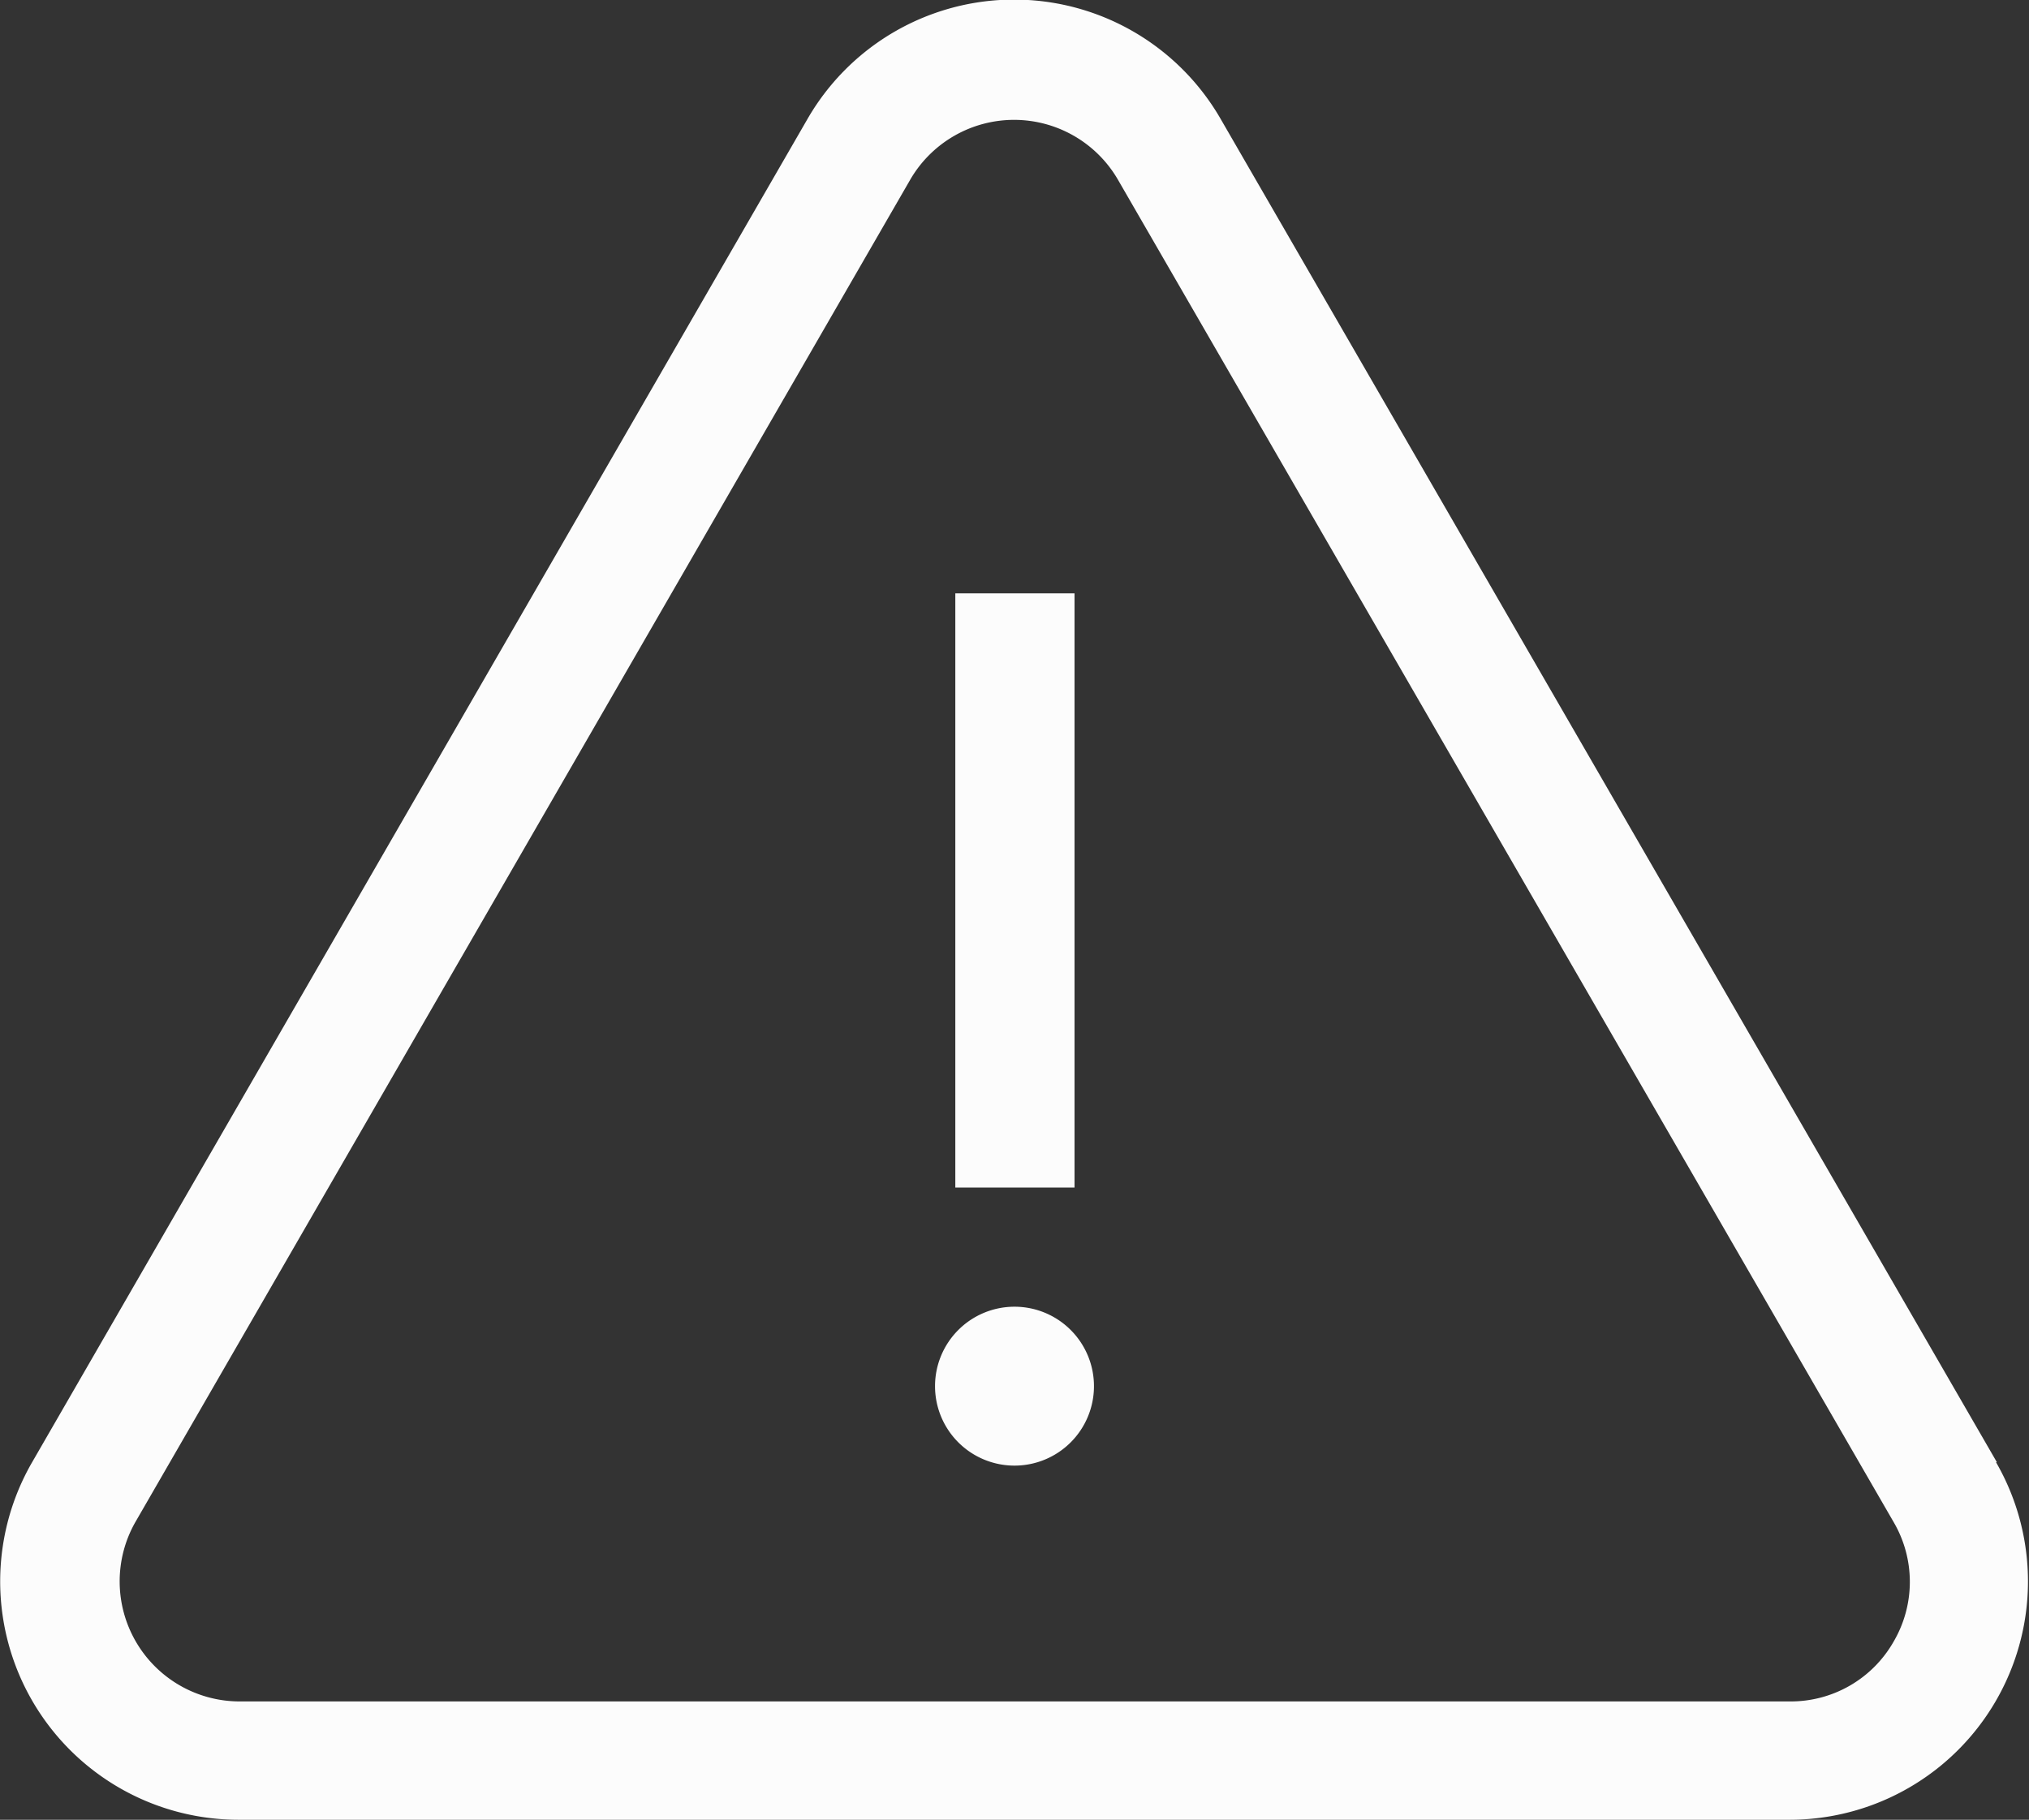 <svg id="Failure_Msg" data-name="Failure Msg" xmlns="http://www.w3.org/2000/svg" viewBox="0 0 24 21.53"><rect x="0" y="0" width="24" height="21.53" fill="#333333" stroke="none"/><title>icon_failure_msg</title><path d="M26.62,21.53,17.44,5.64a2.82,2.82,0,0,0-4.89,0L3.38,21.53a2.82,2.82,0,0,0,2.44,4.23H24.17a2.82,2.82,0,0,0,2.44-4.23ZM25.4,23.65a1.4,1.4,0,0,1-1.23.71H5.83A1.42,1.42,0,0,1,4.6,22.24L13.77,6.35a1.42,1.42,0,0,1,2.45,0L25.4,22.24A1.4,1.4,0,0,1,25.4,23.65Z" transform="translate(-3 -4.23)" style="fill:#fcfcfc"/><rect x="11.3" y="7.02" width="1.41" height="7.03" style="fill:#fcfcfc"/><path d="M15,19.69a.94.94,0,1,0,.94.94A.94.94,0,0,0,15,19.69Z" transform="translate(-3 -4.23)" style="fill:#fcfcfc"/></svg>